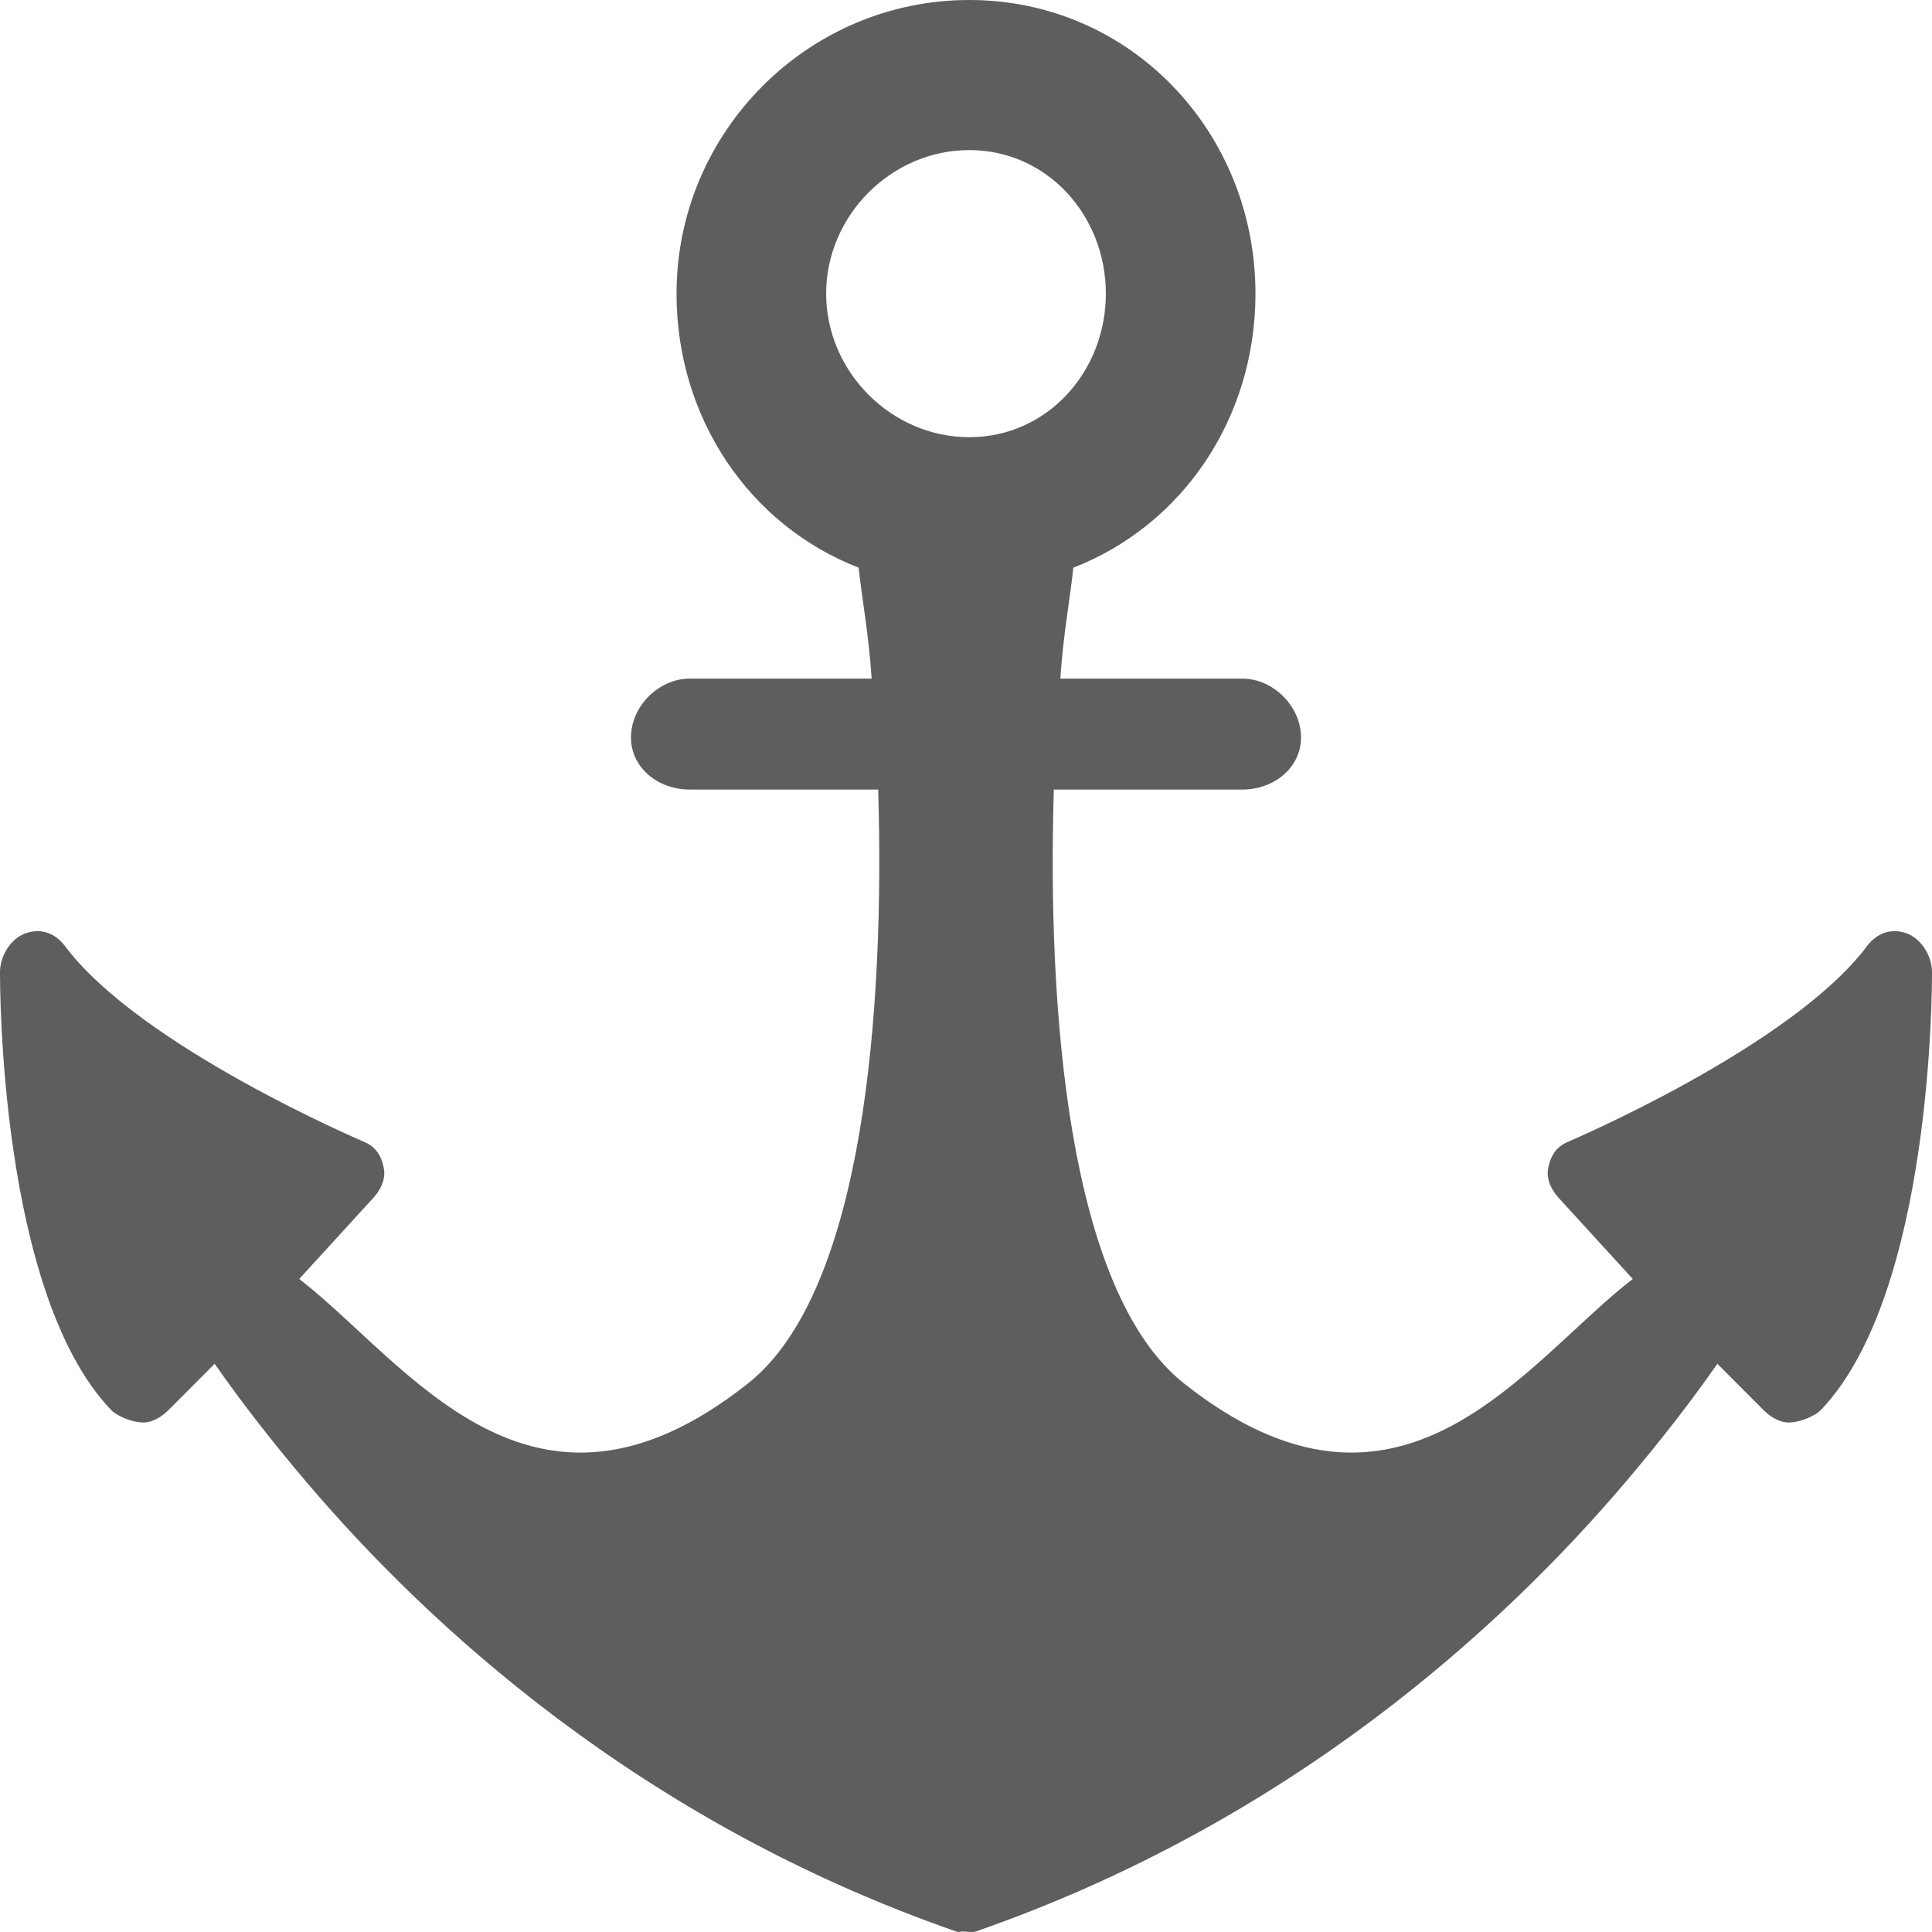 <svg width="111" height="111" viewBox="0 0 111 111" fill="none" xmlns="http://www.w3.org/2000/svg">
<path id="Vector" d="M109.505 53.611C108.625 53.314 107.821 53.617 107.263 54.361C102.938 60.125 90.196 65.554 90.071 65.608C89.413 65.89 89.085 66.403 88.95 67.107C88.814 67.812 89.191 68.474 89.697 68.982L93.808 73.481C87.585 78.284 80.504 89.37 68.02 79.479C61.325 74.174 60.169 57.855 60.545 45.363H71.384C73.156 45.363 74.748 44.141 74.748 42.364C74.748 40.587 73.156 38.99 71.384 38.99H60.919C61.092 36.401 61.496 34.282 61.667 32.616C67.948 30.175 72.131 24.021 72.131 16.87C72.131 7.582 64.951 0 55.687 0C46.423 0 38.869 7.582 38.869 16.87C38.869 24.021 43.052 30.176 49.333 32.616C49.504 34.282 49.908 36.401 50.081 38.99H39.616C37.844 38.99 36.252 40.586 36.252 42.364C36.252 44.141 37.843 45.363 39.616 45.363H50.455C50.831 57.855 49.675 74.174 42.98 79.479C30.496 89.371 23.415 78.284 17.192 73.481L21.303 68.982C21.809 68.474 22.187 67.812 22.05 67.107C21.915 66.403 21.588 65.889 20.929 65.608C20.804 65.554 8.07 60.136 3.737 54.361C3.179 53.617 2.375 53.315 1.495 53.611C0.615 53.907 -0.003 54.929 1.08054e-05 55.86C0.003 56.613 -0.031 74.25 6.354 80.978C6.754 81.401 7.641 81.721 8.222 81.728C8.214 81.728 8.231 81.728 8.222 81.728C8.793 81.728 9.313 81.384 9.717 80.978L12.333 78.354C13.781 80.434 15.521 82.693 17.566 85.102C24.607 93.4 36.805 104.666 54.939 110.971C55.13 111.036 55.114 110.971 55.313 110.971C55.512 110.971 55.87 111.037 56.061 110.971C74.195 104.666 86.393 93.4 93.434 85.102C95.479 82.692 97.219 80.434 98.667 78.354L101.283 80.978C101.687 81.384 102.206 81.728 102.778 81.728C102.769 81.728 102.786 81.728 102.778 81.728C103.359 81.721 104.246 81.401 104.646 80.978C111.031 74.25 110.998 56.613 111 55.86C111.004 54.929 110.385 53.908 109.505 53.611ZM47.465 16.87C47.465 12.383 51.211 8.623 55.687 8.623C60.163 8.623 63.535 12.383 63.535 16.87C63.535 21.358 60.163 25.118 55.687 25.118C51.211 25.118 47.465 21.359 47.465 16.87Z" fill="#282828" fill-opacity="0.75"/>
</svg>
